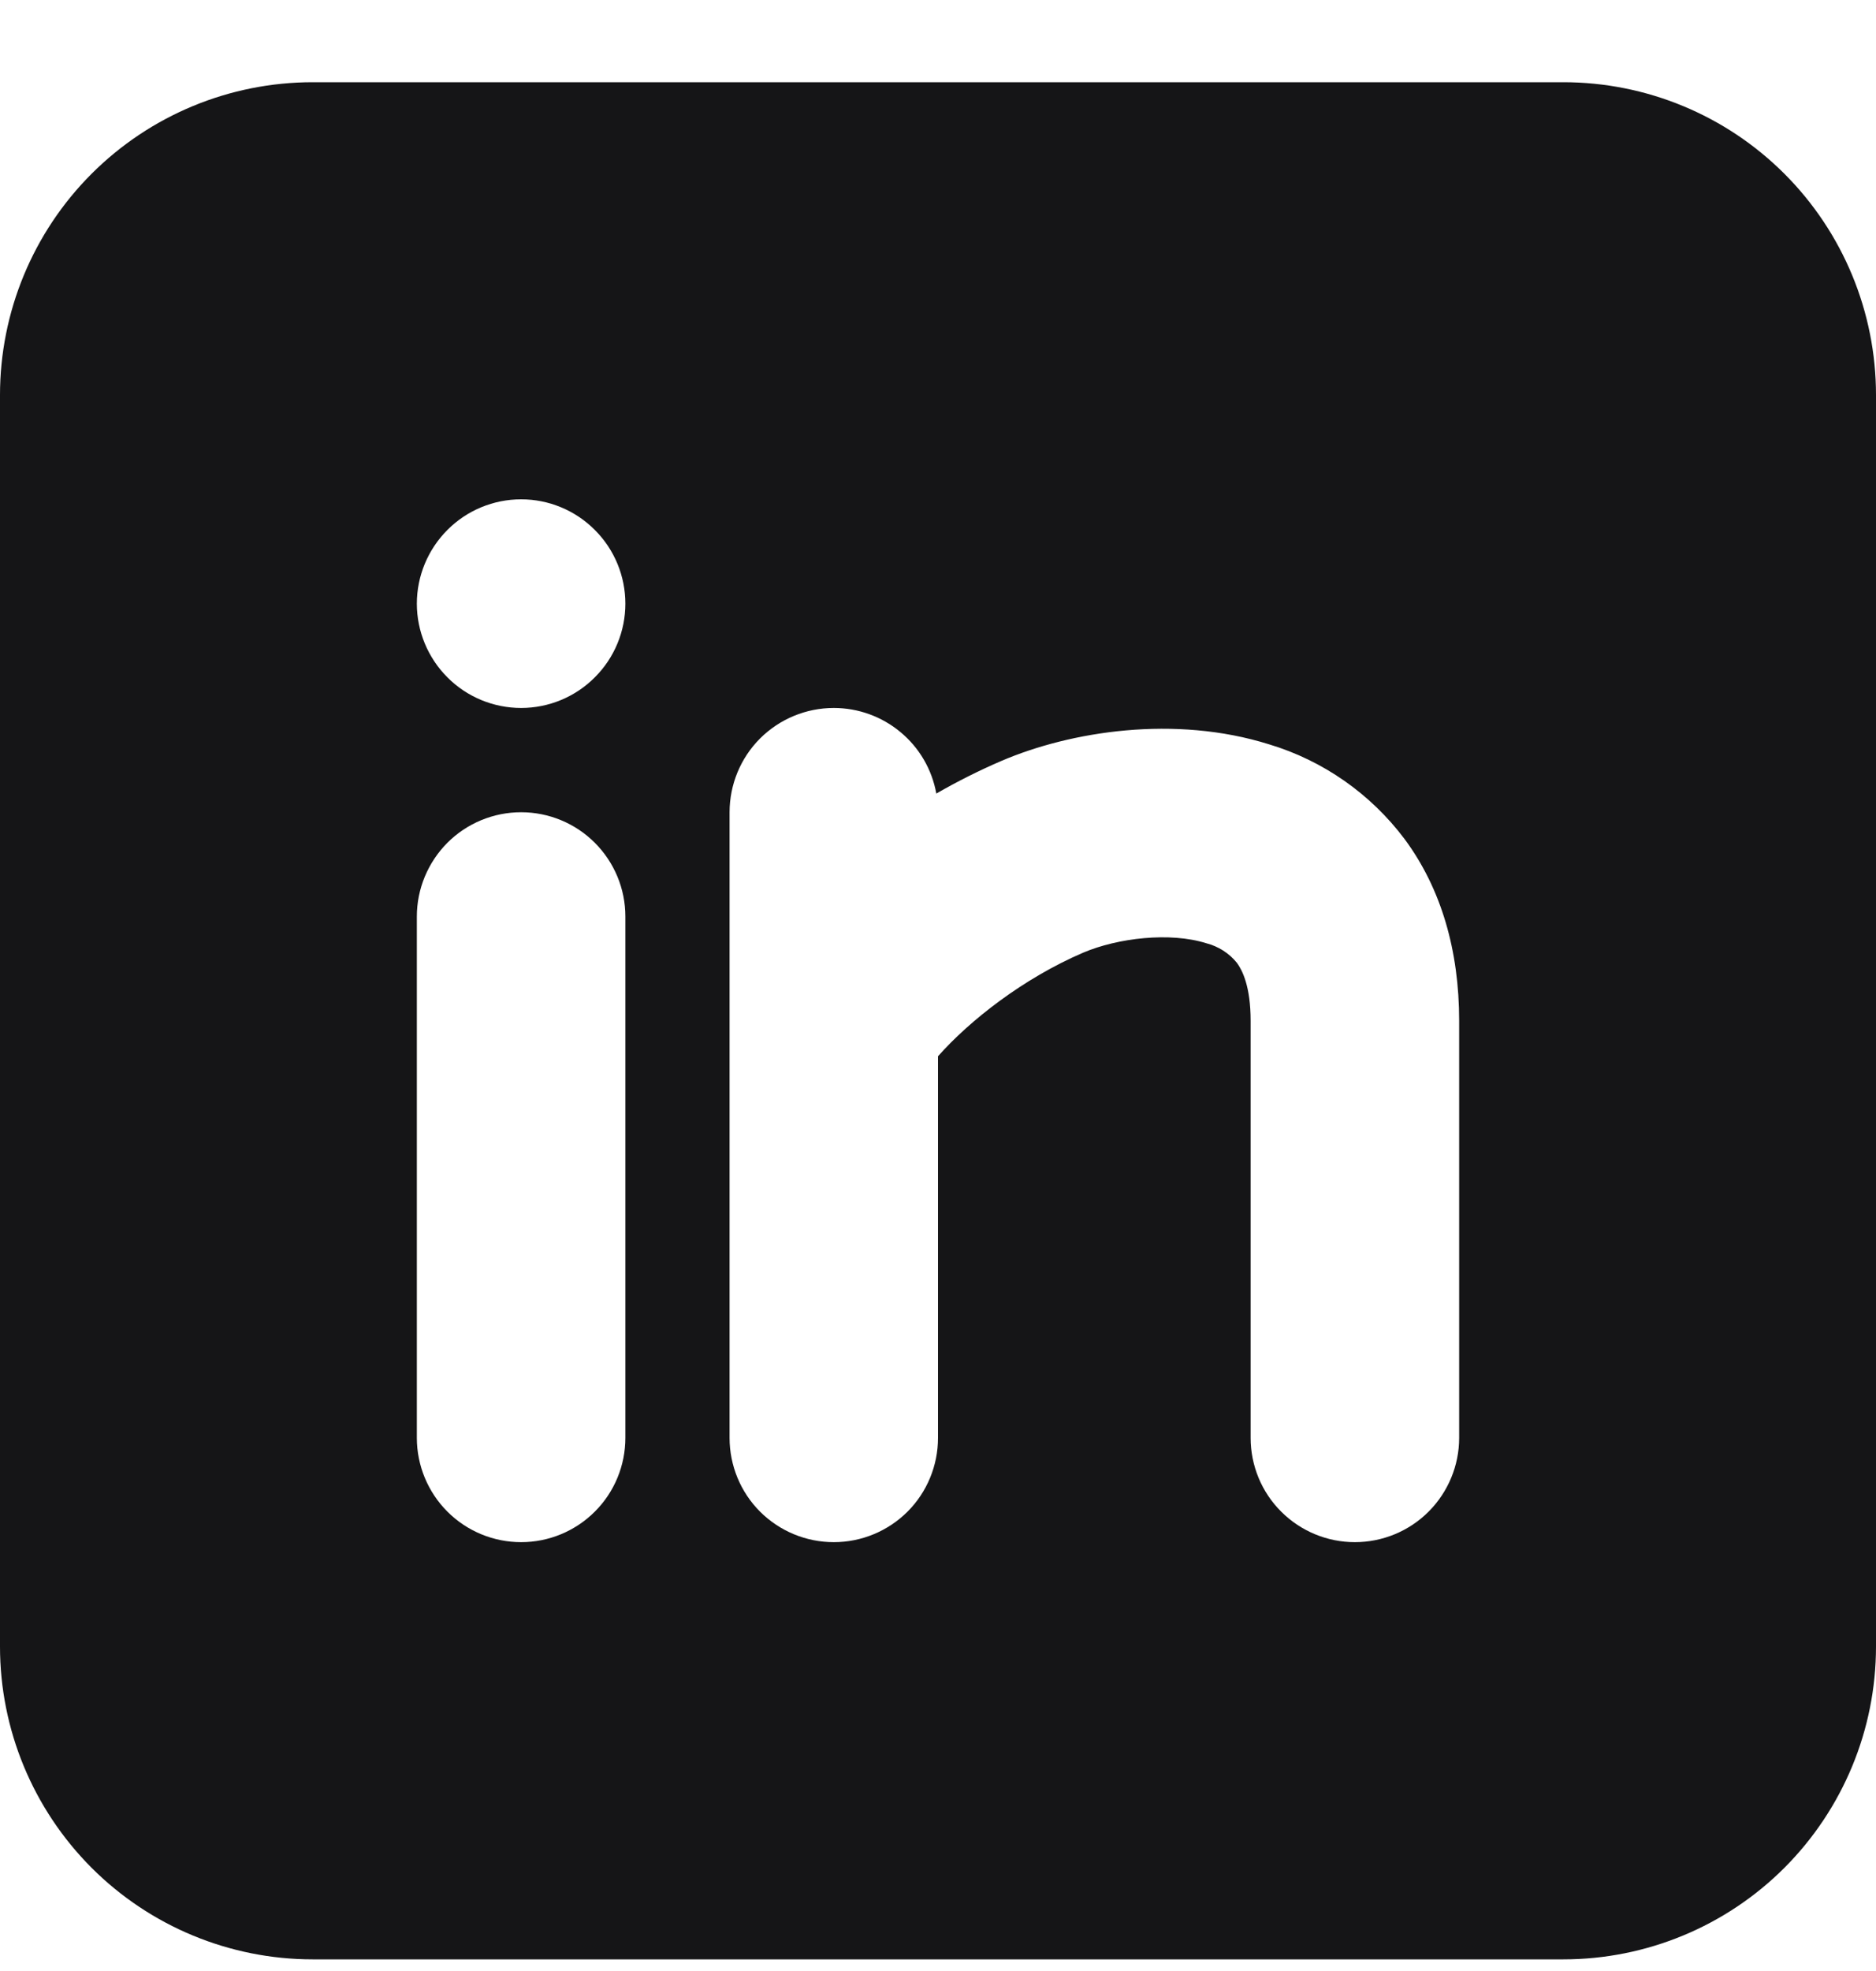 <svg width="20" height="21" viewBox="0 0 20 21" fill="none" xmlns="http://www.w3.org/2000/svg">
<path fill-rule="evenodd" clip-rule="evenodd" d="M16.667 0.876C17.551 0.876 18.399 1.227 19.024 1.852C19.649 2.477 20 3.325 20 4.209V17.543C20 18.427 19.649 19.274 19.024 19.9C18.399 20.525 17.551 20.876 16.667 20.876H3.333C2.449 20.876 1.601 20.525 0.976 19.9C0.351 19.274 0 18.427 0 17.543V4.209C0 3.325 0.351 2.477 0.976 1.852C1.601 1.227 2.449 0.876 3.333 0.876H16.667ZM5.556 8.654C5.261 8.654 4.978 8.771 4.77 8.979C4.562 9.188 4.444 9.47 4.444 9.765V15.32C4.444 15.615 4.562 15.898 4.77 16.106C4.978 16.314 5.261 16.431 5.556 16.431C5.85 16.431 6.133 16.314 6.341 16.106C6.55 15.898 6.667 15.615 6.667 15.32V9.765C6.667 9.47 6.55 9.188 6.341 8.979C6.133 8.771 5.85 8.654 5.556 8.654ZM8.889 7.543C8.594 7.543 8.312 7.66 8.103 7.868C7.895 8.076 7.778 8.359 7.778 8.654V15.32C7.778 15.615 7.895 15.898 8.103 16.106C8.312 16.314 8.594 16.431 8.889 16.431C9.184 16.431 9.466 16.314 9.675 16.106C9.883 15.898 10 15.615 10 15.32V11.254C10.339 10.871 10.911 10.423 11.548 10.15C11.918 9.993 12.474 9.928 12.861 10.05C12.989 10.083 13.104 10.156 13.187 10.259C13.244 10.337 13.333 10.51 13.333 10.876V15.32C13.333 15.615 13.45 15.898 13.659 16.106C13.867 16.314 14.15 16.431 14.444 16.431C14.739 16.431 15.022 16.314 15.23 16.106C15.438 15.898 15.556 15.615 15.556 15.32V10.876C15.556 10.132 15.367 9.469 14.973 8.938C14.611 8.457 14.105 8.103 13.528 7.93C12.526 7.616 11.416 7.79 10.674 8.108C10.437 8.21 10.206 8.326 9.982 8.455C9.936 8.199 9.801 7.967 9.601 7.801C9.401 7.634 9.149 7.543 8.889 7.543ZM5.556 5.32C5.261 5.32 4.978 5.437 4.77 5.646C4.562 5.854 4.444 6.137 4.444 6.432C4.444 6.726 4.562 7.009 4.77 7.217C4.978 7.426 5.261 7.543 5.556 7.543C5.85 7.543 6.133 7.426 6.341 7.217C6.55 7.009 6.667 6.726 6.667 6.432C6.667 6.137 6.55 5.854 6.341 5.646C6.133 5.437 5.85 5.32 5.556 5.32Z" fill="#151517"/>
</svg>
